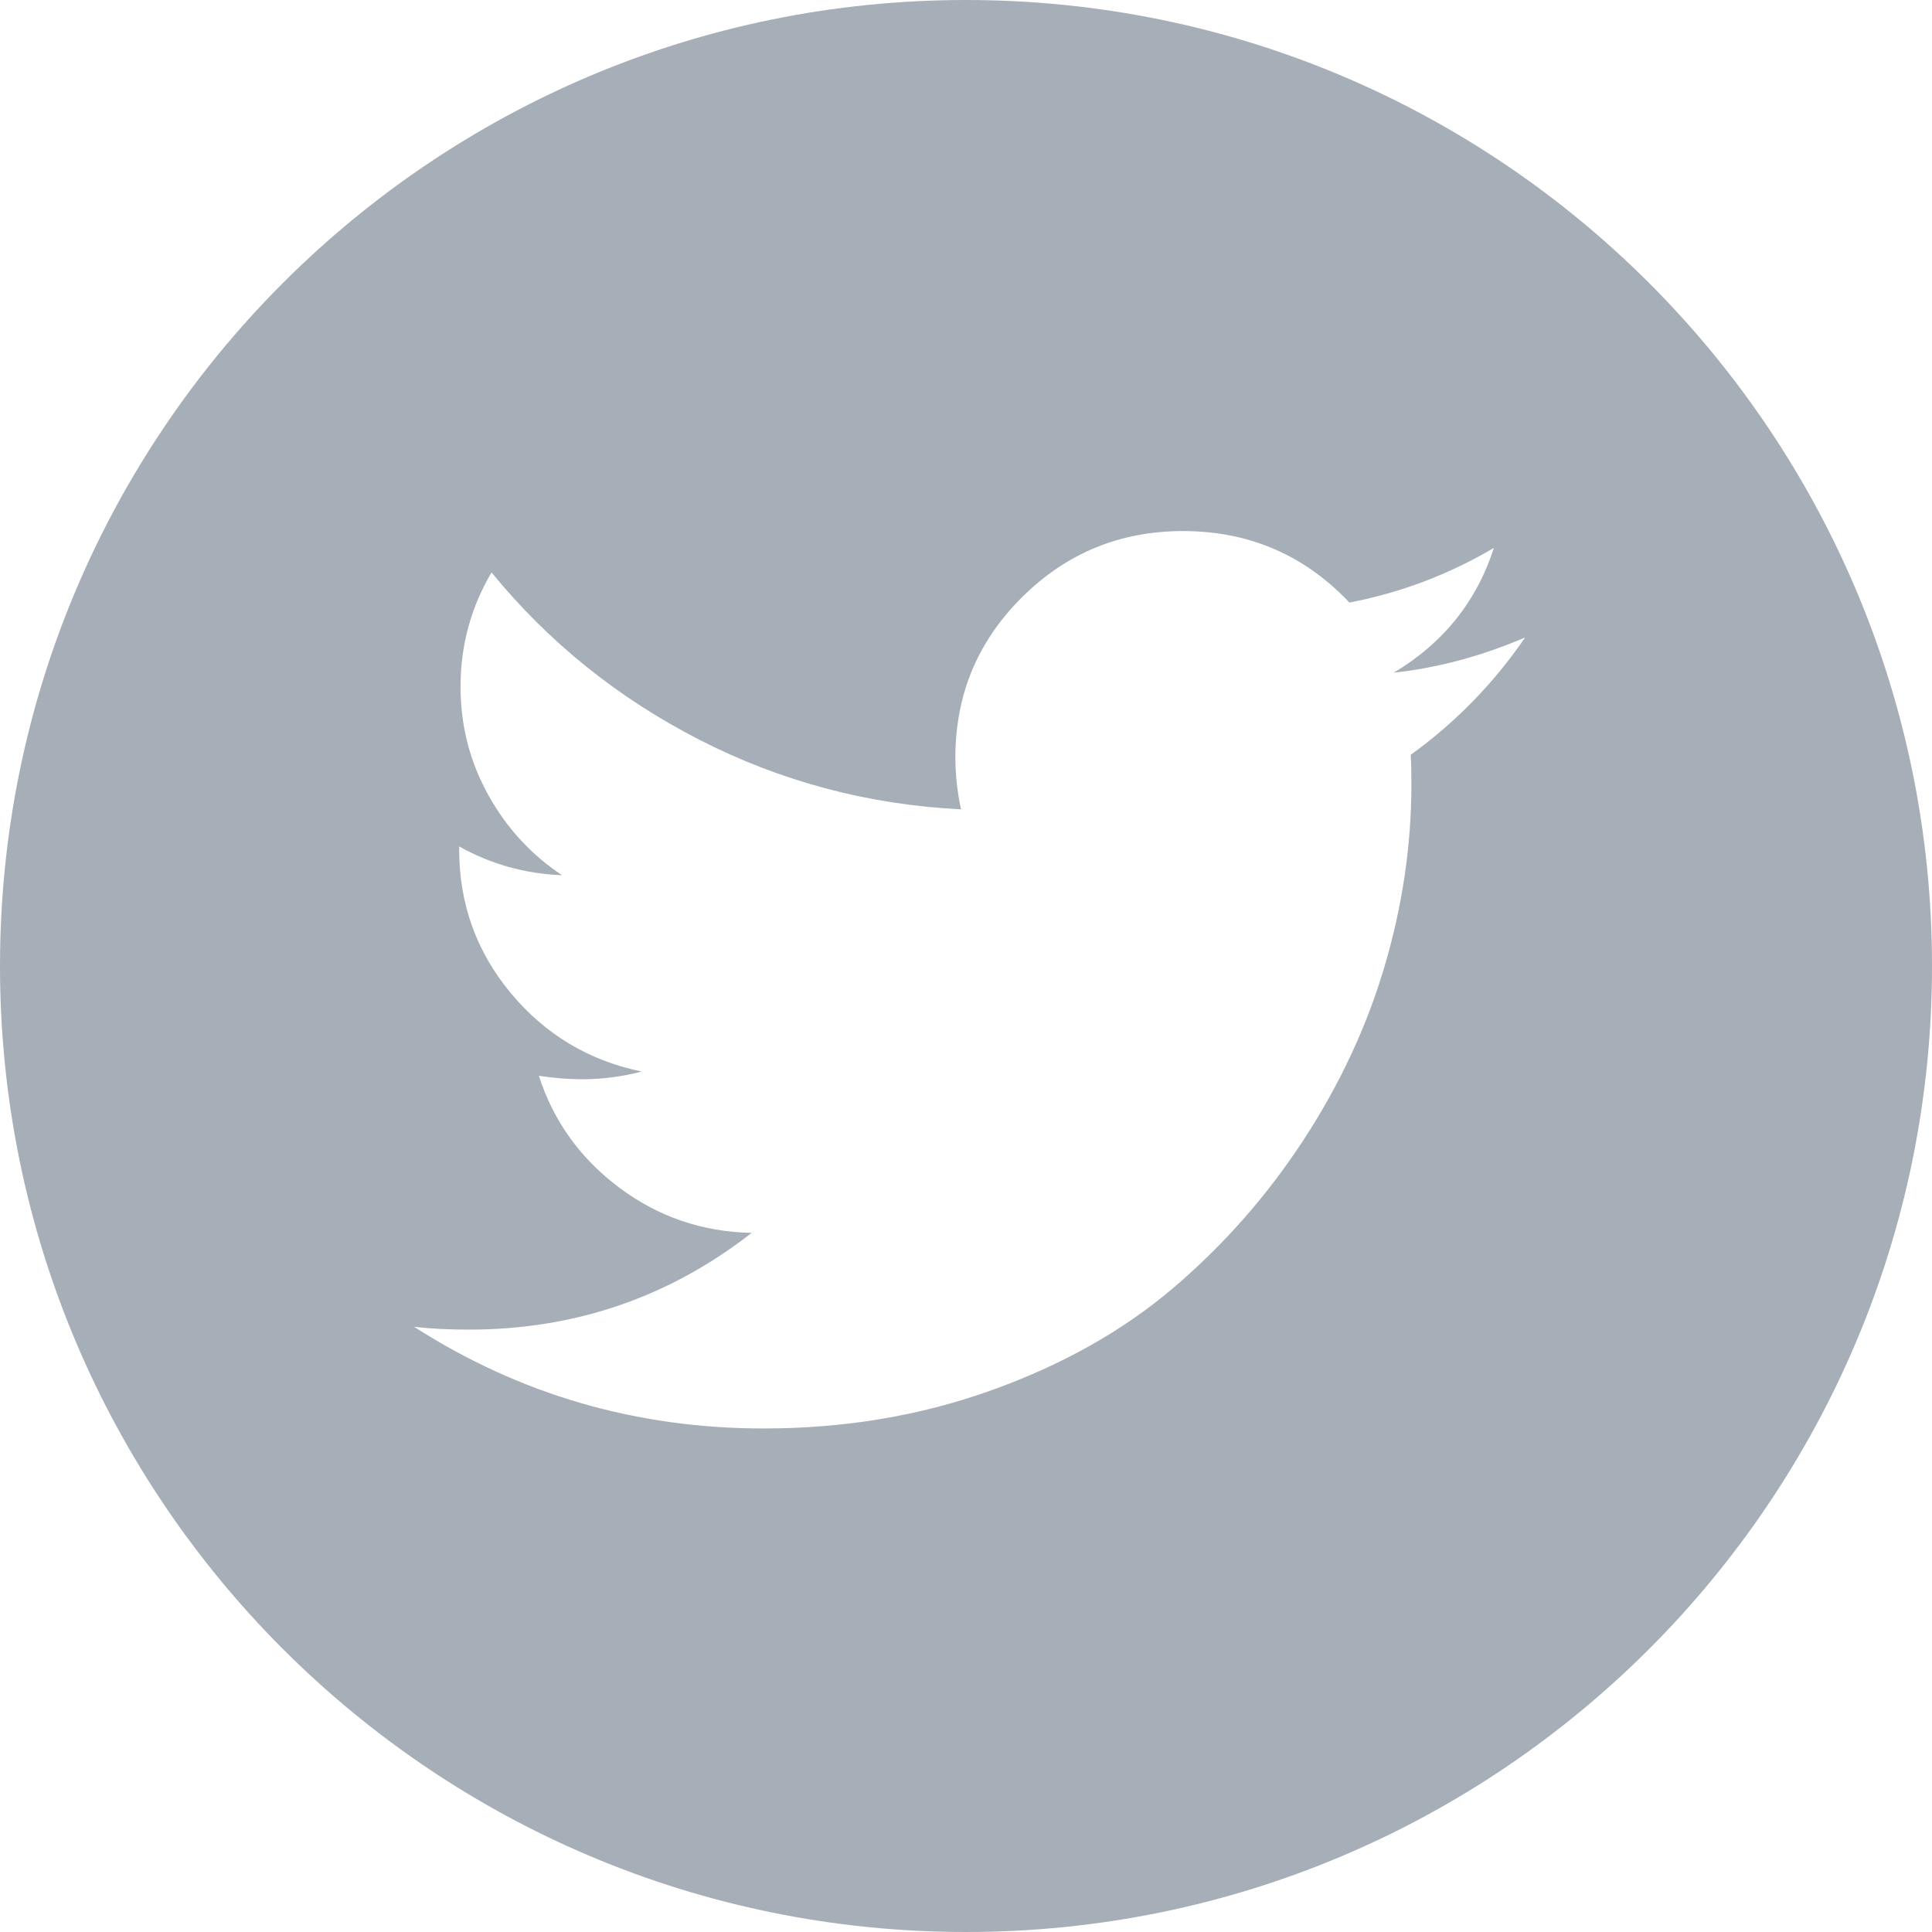 <svg height="24" viewBox="0 0 24 24" width="24" xmlns="http://www.w3.org/2000/svg"><path d="m12 24c-6.627 0-12-5.373-12-12s5.373-12 12-12 12 5.373 12 12-5.373 12-12 12zm6.943-16.08c-.543.232-1.086.377-1.629.436.613-.366 1.028-.882 1.244-1.55-.561.331-1.159.557-1.795.679-.56-.592-1.249-.888-2.067-.888-.782 0-1.449.274-2.001.823-.552.549-.827 1.212-.827 1.99 0 .209.023.424.07.644-1.156-.058-2.24-.347-3.253-.866-1.013-.52-1.872-1.212-2.579-2.077-.257.435-.385.909-.385 1.419 0 .482.114.929.342 1.341.228.412.534.746.919 1.001-.455-.017-.882-.136-1.278-.357v.035c0 .679.215 1.276.644 1.79.429.514.971.837 1.624.971-.245.064-.493.096-.744.096-.163 0-.342-.014-.534-.043.181.563.514 1.026.998 1.389.485.363 1.033.55 1.646.562-1.027.801-2.198 1.202-3.511 1.202-.251 0-.479-.011-.683-.035 1.313.842 2.761 1.263 4.343 1.263 1.004 0 1.947-.158 2.828-.474.882-.316 1.635-.74 2.259-1.271.624-.531 1.163-1.142 1.615-1.833.452-.691.789-1.412 1.011-2.164.222-.752.333-1.505.333-2.26 0-.163-.003-.284-.009-.366.555-.4 1.028-.885 1.419-1.454z" fill="#a6aeb7" fill-rule="evenodd"/></svg>